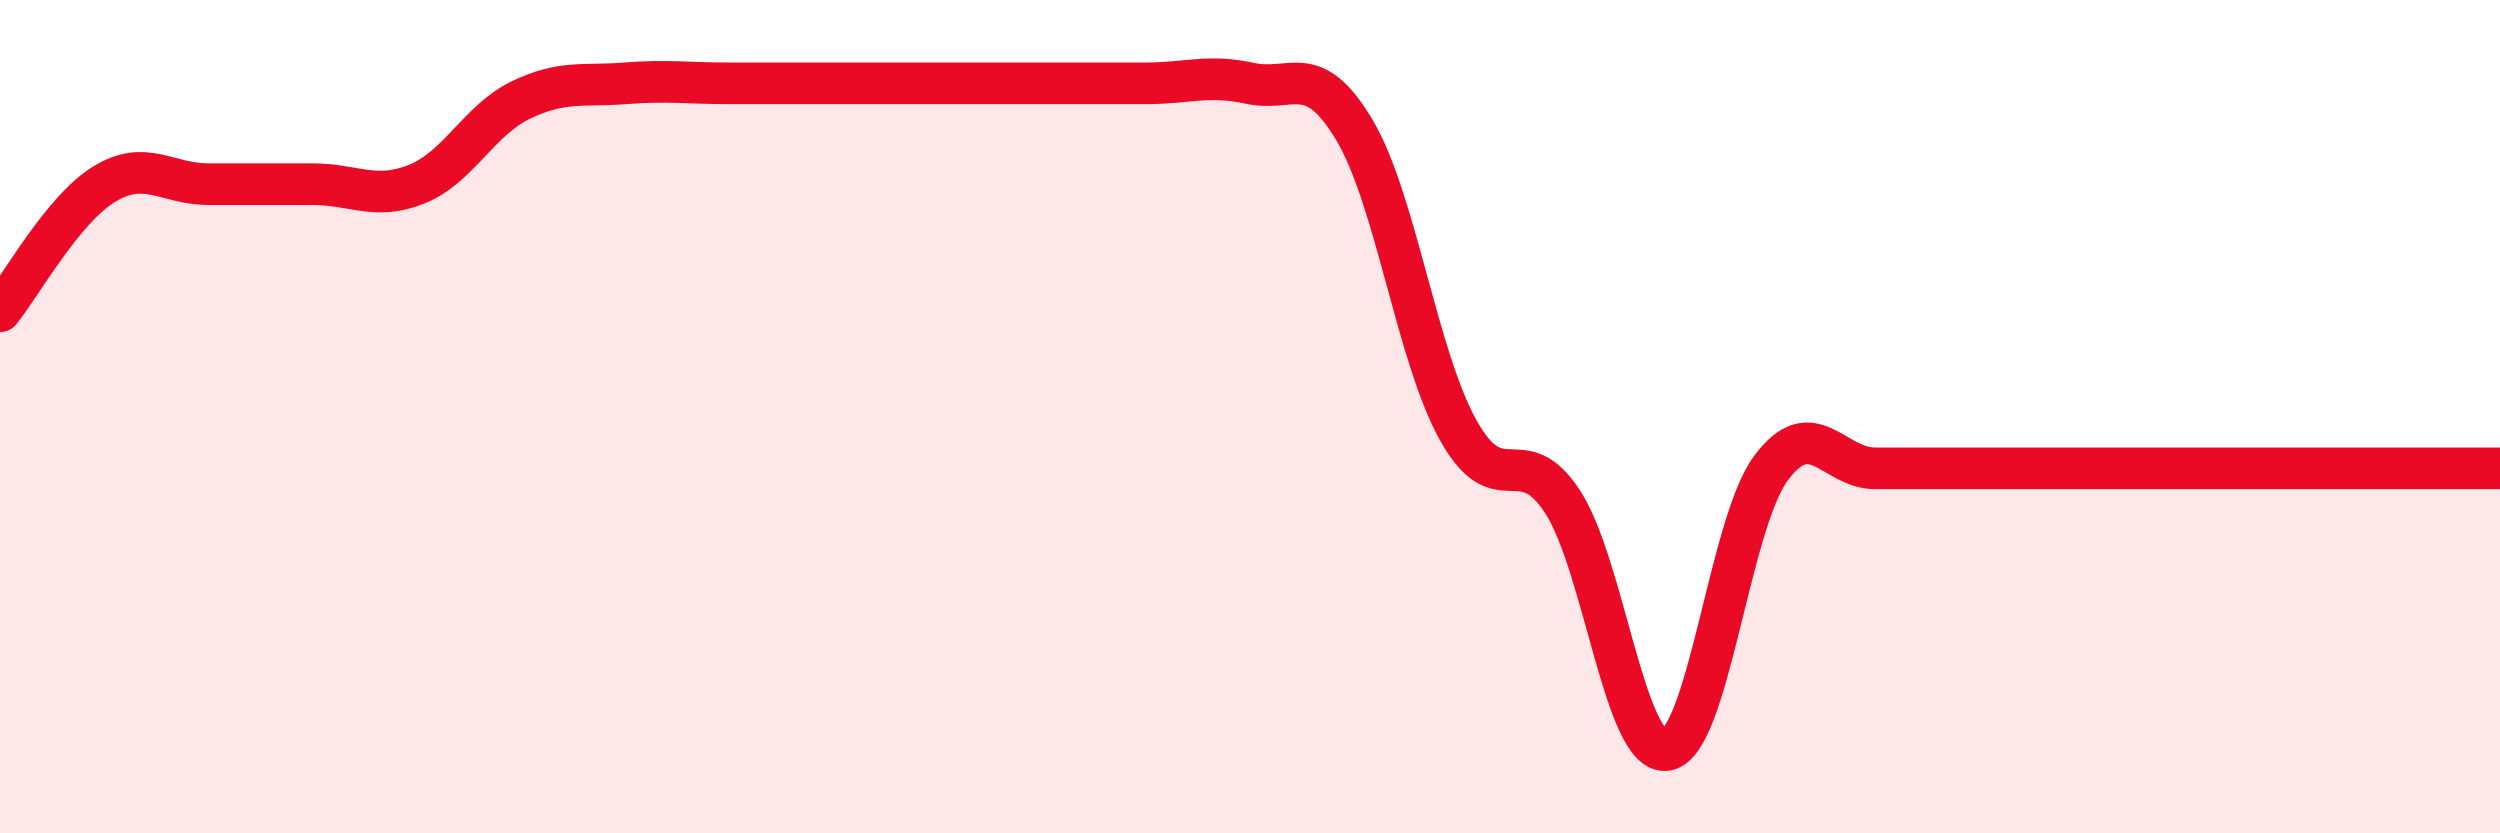 
    <svg width="60" height="20" viewBox="0 0 60 20" xmlns="http://www.w3.org/2000/svg">
      <path
        d="M 0,7.47 C 0.5,6.86 1.5,5.03 2.5,4.42 C 3.5,3.81 4,4.42 5,4.42 C 6,4.42 6.5,4.42 7.5,4.42 C 8.5,4.42 9,4.82 10,4.42 C 11,4.02 11.5,2.88 12.5,2.4 C 13.5,1.92 14,2.08 15,2 C 16,1.92 16.5,2 17.5,2 C 18.5,2 19,2 20,2 C 21,2 21.5,2 22.5,2 C 23.5,2 24,2 25,2 C 26,2 26.5,2 27.5,2 C 28.5,2 29,1.78 30,2 C 31,2.22 31.5,1.44 32.5,3.11 C 33.5,4.78 34,8.54 35,10.33 C 36,12.12 36.5,10.51 37.5,12.04 C 38.5,13.57 39,18.16 40,18 C 41,17.84 41.5,12.59 42.5,11.24 C 43.5,9.89 44,11.24 45,11.24 C 46,11.24 46.5,11.24 47.5,11.24 C 48.5,11.24 49,11.24 50,11.24 C 51,11.24 51.5,11.24 52.5,11.24 C 53.5,11.24 53.5,11.24 55,11.24 C 56.5,11.24 59,11.24 60,11.24L60 20L0 20Z"
        fill="#EB0A25"
        opacity="0.1"
        stroke-linecap="round"
        stroke-linejoin="round"
      />
      <path
        d="M 0,7.47 C 0.5,6.86 1.5,5.03 2.5,4.42 C 3.5,3.81 4,4.42 5,4.42 C 6,4.42 6.5,4.42 7.5,4.42 C 8.5,4.42 9,4.82 10,4.42 C 11,4.02 11.5,2.88 12.5,2.4 C 13.5,1.92 14,2.08 15,2 C 16,1.92 16.5,2 17.5,2 C 18.5,2 19,2 20,2 C 21,2 21.5,2 22.5,2 C 23.5,2 24,2 25,2 C 26,2 26.5,2 27.5,2 C 28.5,2 29,1.78 30,2 C 31,2.22 31.5,1.44 32.5,3.11 C 33.5,4.78 34,8.54 35,10.33 C 36,12.12 36.5,10.51 37.5,12.04 C 38.5,13.57 39,18.16 40,18 C 41,17.84 41.5,12.59 42.5,11.24 C 43.5,9.89 44,11.24 45,11.24 C 46,11.24 46.5,11.24 47.5,11.24 C 48.5,11.24 49,11.24 50,11.24 C 51,11.24 51.5,11.24 52.5,11.24 C 53.5,11.24 53.5,11.24 55,11.24 C 56.5,11.24 59,11.24 60,11.24"
        stroke="#EB0A25"
        stroke-width="1"
        fill="none"
        stroke-linecap="round"
        stroke-linejoin="round"
      />
    </svg>
  
